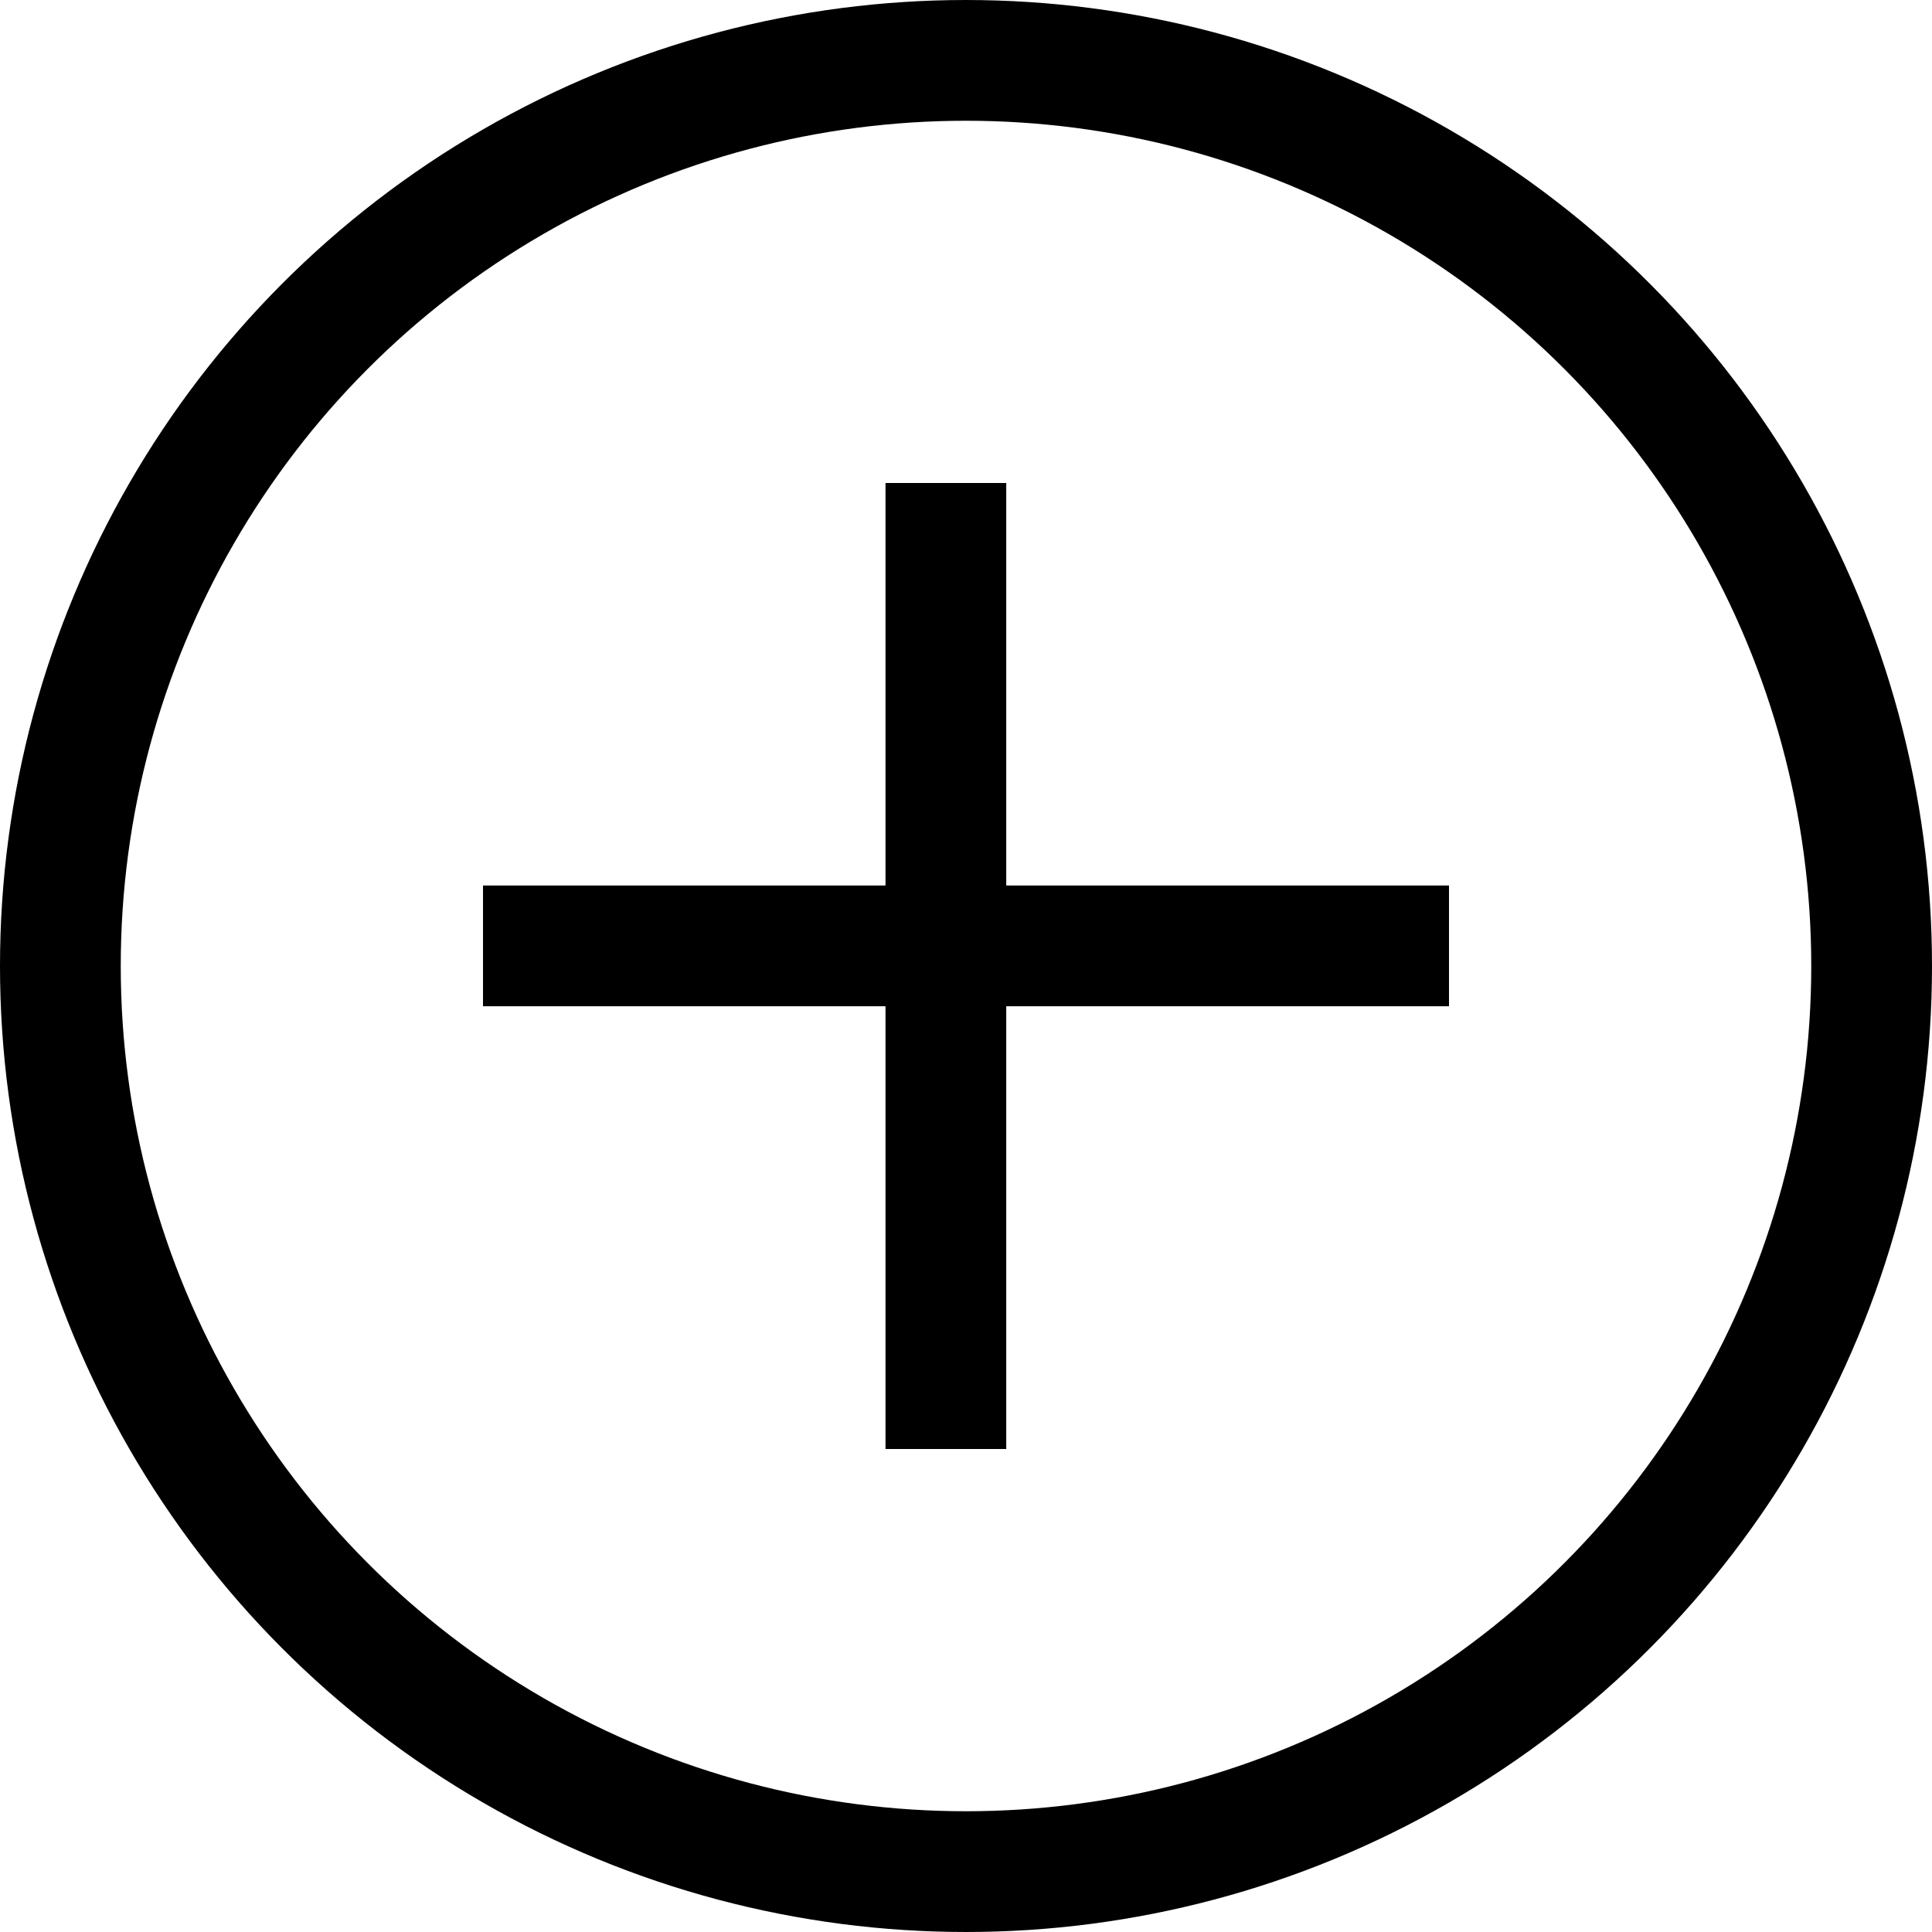 <svg width="24" height="24" viewBox="0 0 24 24" fill="none" xmlns="http://www.w3.org/2000/svg">
<line x1="11.75" y1="6" x2="11.75" y2="18" stroke="black" stroke-width="1.5"/>
<line x1="18" y1="11.75" x2="6" y2="11.75" stroke="black" stroke-width="1.5"/>
<circle cx="12" cy="12" r="11.25" stroke="black" stroke-width="1.5"/>
</svg>
